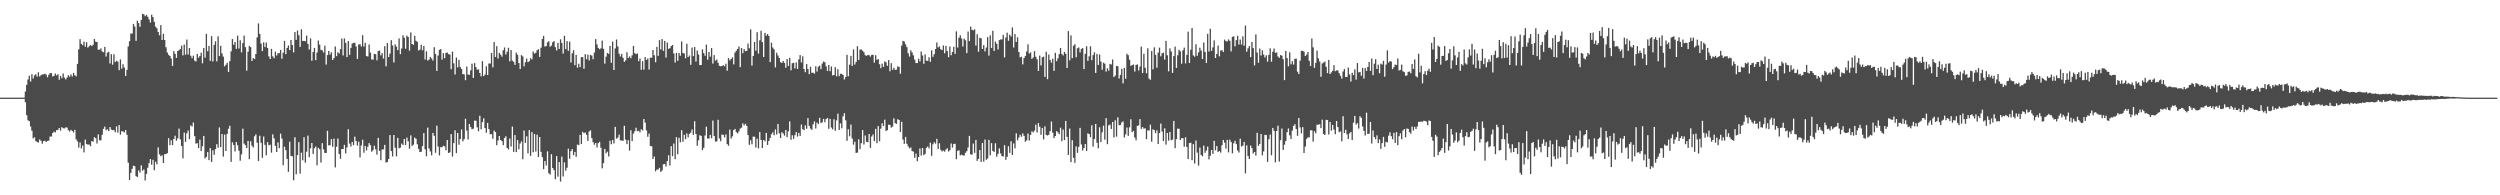 <?xml version="1.0" encoding="UTF-8"?>
<svg xmlns="http://www.w3.org/2000/svg" width="1920" height="150">
  <path d="M0 75.000h1v1.000H0zM1 75.000h1v1.000H1zM2 75.000h1v1.000H2zM3 75.000h1v1.000H3zM4 75.000h1v1.000H4zM5 75.000h1v1.000H5zM6 75.000h1v1.000H6zM7 75.000h1v1.000H7zM8 75.000h1v1.000H8zM9 75.000h1v1.000H9zM10 75.000h1v1.000H10zM11 75.000h1v1.000H11zM12 75.000h1v1.000H12zM13 75.000h1v1.000H13zM14 75.000h1v1.000H14zM15 75.000h1v1.000H15zM16 75.000h1v1.000H16zM17 74.998h1v1.000H17zM18 74.857h1v1.000H18zM19 70.246h1v8.288H19zM20 65.188h1v23.291H20zM21 61.042h1v31.350H21zM22 58.129h1v34.977H22zM23 62.611h1v34.507H23zM24 57.003h1v43.382H24zM25 60.275h1v46.074H25zM26 57.836h1v47.606H26zM27 57.036h1v51.225H27zM28 58.821h1v50.289H28zM29 55.477h1v53.979H29zM30 58.749h1v48.383H30zM31 57.770h1v50.342H31zM32 57.092h1v53.242H32zM33 57.119h1v51.313H33zM34 56.558h1v51.545H34zM35 57.317h1v51.754H35zM36 59.364h1v48.807H36zM37 57.412h1v50.551H37zM38 56.118h1v48.738H38zM39 56.162h1v48.709H39zM40 58.745h1v43.469H40zM41 58.223h1v42.821H41zM42 56.467h1v45.230H42zM43 57.901h1v42.066H43zM44 57.033h1v42.711H44zM45 61.250h1v37.067H45zM46 58.353h1v41.946H46zM47 60.039h1v37.654H47zM48 56.415h1v42.054H48zM49 59.601h1v39.055H49zM50 61.000h1v36.777H50zM51 59.543h1v38.447H51zM52 57.758h1v42.203H52zM53 58.872h1v42.138H53zM54 57.146h1v42.545H54zM55 58.803h1v41.814H55zM56 55.961h1v45.802H56zM57 57.747h1v41.943H57zM58 58.604h1v48.439H58zM59 49.027h1v59.543H59zM60 37.898h1v75.446H60zM61 30.070h1v79.341H61zM62 33.677h1v80.332H62zM63 34.714h1v77.051H63zM64 31.969h1v85.053H64zM65 35.839h1v71.373H65zM66 32.404h1v78.183H66zM67 36.557h1v74.545H67zM68 35.518h1v75.413H68zM69 34.474h1v77.836H69zM70 35.375h1v72.943H70zM71 34.342h1v74.473H71zM72 29.970h1v75.414H72zM73 32.002h1v74.144H73zM74 32.265h1v77.988H74zM75 38.197h1v65.022H75zM76 38.158h1v69.573H76zM77 37.177h1v70.627H77zM78 39.517h1v64.027H78zM79 40.154h1v58.840H79zM80 35.986h1v61.249H80zM81 43.421h1v56.612H81zM82 40.467h1v58.785H82zM83 39.779h1v60.899H83zM84 48.735h1v48.872H84zM85 41.573h1v57.899H85zM86 49.643h1v50.285H86zM87 41.700h1v58.182H87zM88 47.657h1v53.913H88zM89 46.592h1v50.515H89zM90 47.288h1v54.591H90zM91 53.897h1v42.176H91zM92 45.623h1v57.808H92zM93 52.732h1v48.041H93zM94 49.359h1v51.587H94zM95 51.849h1v49.878H95zM96 58.310h1v41.579H96zM97 53.720h1v49.802H97zM98 35.676h1v89.265H98zM99 31.628h1v106.612H99zM100 25.686h1v107.100H100zM101 25.804h1v103.905H101zM102 18.344h1v108.905H102zM103 20.355h1v107.351H103zM104 31.392h1v103.893H104zM105 15.865h1v120.100H105zM106 17.692h1v113.179H106zM107 20.567h1v112.009H107zM108 15.285h1v111.699H108zM109 10.720h1v120.383H109zM110 11.026h1v119.055H110zM111 12.428h1v126.243H111zM112 11.450h1v122.063H112zM113 12.915h1v115.904H113zM114 14.844h1v110.402H114zM115 17.290h1v104.895H115zM116 11.265h1v115.246H116zM117 13.183h1v109.562H117zM118 16.776h1v113.915H118zM119 20.406h1v103.820H119zM120 21.733h1v104.495H120zM121 24.509h1v88.688H121zM122 27.085h1v91.476H122zM123 19.289h1v100.712H123zM124 30.699h1v88.520H124zM125 25.982h1v99.189H125zM126 30.724h1v87.695H126zM127 36.298h1v82.023H127zM128 40.275h1v77.324H128zM129 42.050h1v64.100H129zM130 43.027h1v68.505H130zM131 44.919h1v62.878H131zM132 50.620h1v60.860H132zM133 39.268h1v67.496H133zM134 41.345h1v62.879H134zM135 44.421h1v63.660H135zM136 39.210h1v67.040H136zM137 38.576h1v60.185H137zM138 37.635h1v69.409H138zM139 35.077h1v76.985H139zM140 42.571h1v79.059H140zM141 34.189h1v67.672H141zM142 42.044h1v66.920H142zM143 30.358h1v72.055H143zM144 41.823h1v58.402H144zM145 36.850h1v70.007H145zM146 42.787h1v53.498H146zM147 44.717h1v52.496H147zM148 42.729h1v51.392H148zM149 46.541h1v58.017H149zM150 47.198h1v63.125H150zM151 41.375h1v68.560H151zM152 44.312h1v69.399H152zM153 43.037h1v64.249H153zM154 40.470h1v75.504H154zM155 48.623h1v63.704H155zM156 36.812h1v67.569H156zM157 44.254h1v77.373H157zM158 26.011h1v94.531H158zM159 39.389h1v77.418H159zM160 35.249h1v87.719H160zM161 46.691h1v67.049H161zM162 27.767h1v96.608H162zM163 47.217h1v68.229H163zM164 34.512h1v84.414H164zM165 31.713h1v82.855H165zM166 47.117h1v63.622H166zM167 27.827h1v85.648H167zM168 43.057h1v54.829H168zM169 35.213h1v77.749H169zM170 41.066h1v61.852H170zM171 43.489h1v76.764H171zM172 50.963h1v52.411H172zM173 49.718h1v66.275H173zM174 48.256h1v54.540H174zM175 55.238h1v43.664H175zM176 46.938h1v49.611H176zM177 39.421h1v84.905H177zM178 29.962h1v79.357H178zM179 34.341h1v77.057H179zM180 32.254h1v84.052H180zM181 37.523h1v71.596H181zM182 27.373h1v84.216H182zM183 37.245h1v78.456H183zM184 30.947h1v92.500H184zM185 40.196h1v78.375H185zM186 33.092h1v65.714H186zM187 27.364h1v82.971H187zM188 36.249h1v75.279H188zM189 54.290h1v59.376H189zM190 39.737h1v68.441H190zM191 35.225h1v87.065H191zM192 36.217h1v72.316H192zM193 46.801h1v65.122H193zM194 44.614h1v68.699H194zM195 45.345h1v59.362H195zM196 41.448h1v61.754H196zM197 28.710h1v80.916H197zM198 17.954h1v105.732H198zM199 26.028h1v78.211H199zM200 33.424h1v76.214H200zM201 39.206h1v81.971H201zM202 32.498h1v72.339H202zM203 36.162h1v75.113H203zM204 32.722h1v86.554H204zM205 36.886h1v72.286H205zM206 43.276h1v68.353H206zM207 45.316h1v65.803H207zM208 37.473h1v79.799H208zM209 43.256h1v59.914H209zM210 44.711h1v61.548H210zM211 39.622h1v72.415H211zM212 42.647h1v74.062H212zM213 40.921h1v68.434H213zM214 40.795h1v73.035H214zM215 38.290h1v64.390H215zM216 45.127h1v61.282H216zM217 40.440h1v86.465H217zM218 31.379h1v81.250H218zM219 41.575h1v73.677H219zM220 36.798h1v85.242H220zM221 34.890h1v97.032H221zM222 38.440h1v70.426H222zM223 30.700h1v89.000H223zM224 34.543h1v85.545H224zM225 40.245h1v98.264H225zM226 24.641h1v80.707H226zM227 30.547h1v103.285H227zM228 23.460h1v95.648H228zM229 27.096h1v82.091H229zM230 36.015h1v97.347H230zM231 22.471h1v94.774H231zM232 31.438h1v91.682H232zM233 31.370h1v74.043H233zM234 31.678h1v93.224H234zM235 27.317h1v89.154H235zM236 33.675h1v70.474H236zM237 38.067h1v82.665H237zM238 29.505h1v84.405H238zM239 46.662h1v63.150H239zM240 39.991h1v78.234H240zM241 36.791h1v77.077H241zM242 46.162h1v66.365H242zM243 40.356h1v86.623H243zM244 31.130h1v82.388H244zM245 34.256h1v80.376H245zM246 38.254h1v86.582H246zM247 38.714h1v71.272H247zM248 40.272h1v74.479H248zM249 35.143h1v82.319H249zM250 49.639h1v67.881H250zM251 42.283h1v58.195H251zM252 39.173h1v72.474H252zM253 41.937h1v69.648H253zM254 40.148h1v66.676H254zM255 46.120h1v66.645H255zM256 44.614h1v61.815H256zM257 35.687h1v92.854H257zM258 43.088h1v69.604H258zM259 40.157h1v66.223H259zM260 41.112h1v77.153H260zM261 37.719h1v84.187H261zM262 29.568h1v84.891H262zM263 42.612h1v71.847H263zM264 29.518h1v81.738H264zM265 32.899h1v84.940H265zM266 43.852h1v69.341H266zM267 31.546h1v67.703H267zM268 42.161h1v68.114H268zM269 36.746h1v75.810H269zM270 33.462h1v75.571H270zM271 32.877h1v78.532H271zM272 32.868h1v72.116H272zM273 35.619h1v72.733H273zM274 45.247h1v66.573H274zM275 34.269h1v74.515H275zM276 33.875h1v87.012H276zM277 35.702h1v76.042H277zM278 27.053h1v80.250H278zM279 35.758h1v81.555H279zM280 32.893h1v79.225H280zM281 43.066h1v72.467H281zM282 43.397h1v69.334H282zM283 34.131h1v75.791H283zM284 40.371h1v71.201H284zM285 45.642h1v70.915H285zM286 45.823h1v69.541H286zM287 41.392h1v70.556H287zM288 41.626h1v73.018H288zM289 46.355h1v72.377H289zM290 39.227h1v66.659H290zM291 38.887h1v76.958H291zM292 42.523h1v80.578H292zM293 40.801h1v74.056H293zM294 44.962h1v69.716H294zM295 35.489h1v75.766H295zM296 50.951h1v73.898H296zM297 33.089h1v91.365H297zM298 43.833h1v78.327H298zM299 41.156h1v62.595H299zM300 30.856h1v85.168H300zM301 34.932h1v85.251H301zM302 47.990h1v55.688H302zM303 34.066h1v79.418H303zM304 35.780h1v84.215H304zM305 38.526h1v67.373H305zM306 29.471h1v84.462H306zM307 41.597h1v71.756H307zM308 37.268h1v73.019H308zM309 27.154h1v84.261H309zM310 29.047h1v77.709H310zM311 37.412h1v73.932H311zM312 27.320h1v78.335H312zM313 28.430h1v80.044H313zM314 38.891h1v75.334H314zM315 24.887h1v79.095H315zM316 33.803h1v78.286H316zM317 34.406h1v76.690H317zM318 27.434h1v78.268H318zM319 31.299h1v75.308H319zM320 32.151h1v78.653H320zM321 38.760h1v75.560H321zM322 38.128h1v78.655H322zM323 34.342h1v82.181H323zM324 38.604h1v73.611H324zM325 35.309h1v66.929H325zM326 45.714h1v68.902H326zM327 39.440h1v80.507H327zM328 46.565h1v51.419H328zM329 45.776h1v68.252H329zM330 43.752h1v72.551H330zM331 44.972h1v74.340H331zM332 46.512h1v55.589H332zM333 36.267h1v68.008H333zM334 41.483h1v75.823H334zM335 54.467h1v42.067H335zM336 42.675h1v69.872H336zM337 38.249h1v81.156H337zM338 37.660h1v75.378H338zM339 45.779h1v67.327H339zM340 40.789h1v71.192H340zM341 44.650h1v67.809H341zM342 40.678h1v74.725H342zM343 40.351h1v67.228H343zM344 41.599h1v75.882H344zM345 41.913h1v75.098H345zM346 53.154h1v49.810H346zM347 39.636h1v80.602H347zM348 48.655h1v61.263H348zM349 57.209h1v42.871H349zM350 44.197h1v73.394H350zM351 51.700h1v50.457H351zM352 46.053h1v65.098H352zM353 51.511h1v55.243H353zM354 52.951h1v46.492H354zM355 56.877h1v51.693H355zM356 57.123h1v49.746H356zM357 61.582h1v29.670H357zM358 51.124h1v49.246H358zM359 57.194h1v49.926H359zM360 57.567h1v37.678H360zM361 53.994h1v43.642H361zM362 48.896h1v50.439H362zM363 59.875h1v38.949H363zM364 48.451h1v44.167H364zM365 51.503h1v41.286H365zM366 53.623h1v44.166H366zM367 53.245h1v47.547H367zM368 56.054h1v32.889H368zM369 58.623h1v40.696H369zM370 46.958h1v46.898H370zM371 58.441h1v32.435H371zM372 57.315h1v41.034H372zM373 50.887h1v51.107H373zM374 57.611h1v36.800H374zM375 48.722h1v50.432H375zM376 48.805h1v54.269H376zM377 40.728h1v62.326H377zM378 51.728h1v54.838H378zM379 32.241h1v68.058H379zM380 43.784h1v57.663H380zM381 35.505h1v76.069H381zM382 44.972h1v62.933H382zM383 40.587h1v63.881H383zM384 41.964h1v65.564H384zM385 43.514h1v64.937H385zM386 38.622h1v72.844H386zM387 36.470h1v69.504H387zM388 41.869h1v62.779H388zM389 39.723h1v73.957H389zM390 36.711h1v78.069H390zM391 47.080h1v59.314H391zM392 38.471h1v74.072H392zM393 46.529h1v50.680H393zM394 47.510h1v69.159H394zM395 49.811h1v53.932H395zM396 40.416h1v76.421H396zM397 42.092h1v65.480H397zM398 48.451h1v66.259H398zM399 53.002h1v57.257H399zM400 42.324h1v66.258H400zM401 43.325h1v78.937H401zM402 51.013h1v49.215H402zM403 47.792h1v61.917H403zM404 44.940h1v59.770H404zM405 47.759h1v70.061H405zM406 46.979h1v52.942H406zM407 44.718h1v75.008H407zM408 45.688h1v55.732H408zM409 39.539h1v77.380H409zM410 41.153h1v61.734H410zM411 40.567h1v75.757H411zM412 38.588h1v64.885H412zM413 37.800h1v82.716H413zM414 43.723h1v61.511H414zM415 36.611h1v80.007H415zM416 29.909h1v90.815H416zM417 27.524h1v102.397H417zM418 35.756h1v87.933H418zM419 35.381h1v91.712H419zM420 32.502h1v83.738H420zM421 31.649h1v101.433H421zM422 35.881h1v98.194H422zM423 35.029h1v83.391H423zM424 32.455h1v96.582H424zM425 31.586h1v99.079H425zM426 36.235h1v101.462H426zM427 38.780h1v81.116H427zM428 32.873h1v102.832H428zM429 37.590h1v86.900H429zM430 30.229h1v109.232H430zM431 32.991h1v87.291H431zM432 41.136h1v94.372H432zM433 27.496h1v97.225H433zM434 37.719h1v93.339H434zM435 31.614h1v97.213H435zM436 39.081h1v75.091H436zM437 31.946h1v89.992H437zM438 47.958h1v68.110H438zM439 40.948h1v73.521H439zM440 38.559h1v80.651H440zM441 49.998h1v66.616H441zM442 42.244h1v78.167H442zM443 51.965h1v59.092H443zM444 48.940h1v62.554H444zM445 51.540h1v52.040H445zM446 43.856h1v66.804H446zM447 43.865h1v57.360H447zM448 52.812h1v49.486H448zM449 41.592h1v60.163H449zM450 45.453h1v58.068H450zM451 42.005h1v66.257H451zM452 46.428h1v54.614H452zM453 42.097h1v58.020H453zM454 42.688h1v63.413H454zM455 45.489h1v63.722H455zM456 40.325h1v70.850H456zM457 30.005h1v79.838H457zM458 34.097h1v79.158H458zM459 36.834h1v73.111H459zM460 37.849h1v71.062H460zM461 37.103h1v76.359H461zM462 31.256h1v98.023H462zM463 37.482h1v87.813H463zM464 48.832h1v65.547H464zM465 43.452h1v74.308H465zM466 40.649h1v75.827H466zM467 41.372h1v78.822H467zM468 35.252h1v72.784H468zM469 48.253h1v62.526H469zM470 31.899h1v75.665H470zM471 53.771h1v56.405H471zM472 37.147h1v60.268H472zM473 30.296h1v76.222H473zM474 35.703h1v70.000H474zM475 41.229h1v62.186H475zM476 43.373h1v64.526H476zM477 41.421h1v66.451H477zM478 44.390h1v63.796H478zM479 47.489h1v49.119H479zM480 46.371h1v60.830H480zM481 40.145h1v70.545H481zM482 44.479h1v63.123H482zM483 43.307h1v72.374H483zM484 44.761h1v55.287H484zM485 42.508h1v65.844H485zM486 35.238h1v67.377H486zM487 40.870h1v59.997H487zM488 41.614h1v56.501H488zM489 41.017h1v59.732H489zM490 47.012h1v53.467H490zM491 44.941h1v56.757H491zM492 53.611h1v45.682H492zM493 46.980h1v53.214H493zM494 53.489h1v37.898H494zM495 43.823h1v50.309H495zM496 46.006h1v54.153H496zM497 44.938h1v60.125H497zM498 53.384h1v49.246H498zM499 44.304h1v67.779H499zM500 44.346h1v68.059H500zM501 38.403h1v83.772H501zM502 42.434h1v77.776H502zM503 47.825h1v83.761H503zM504 36.017h1v94.234H504zM505 42.899h1v87.275H505zM506 30.842h1v98.022H506zM507 37.985h1v94.075H507zM508 30.020h1v100.882H508zM509 39.087h1v87.139H509zM510 31.415h1v94.476H510zM511 44.176h1v83.612H511zM512 32.675h1v90.972H512zM513 37.524h1v81.744H513zM514 37.026h1v90.100H514zM515 35.331h1v76.912H515zM516 34.566h1v85.374H516zM517 41.045h1v69.201H517zM518 48.092h1v74.183H518zM519 40.695h1v64.618H519zM520 46.693h1v71.828H520zM521 40.661h1v65.163H521zM522 42.791h1v66.506H522zM523 31.837h1v68.156H523zM524 40.754h1v68.091H524zM525 41.038h1v62.482H525zM526 44.726h1v62.057H526zM527 33.587h1v68.918H527zM528 43.802h1v61.710H528zM529 42.624h1v60.252H529zM530 49.778h1v52.102H530zM531 36.485h1v62.963H531zM532 43.081h1v60.535H532zM533 36.102h1v57.038H533zM534 47.235h1v55.675H534zM535 38.799h1v73.133H535zM536 41.833h1v65.922H536zM537 49.955h1v53.823H537zM538 49.895h1v54.580H538zM539 37.882h1v77.435H539zM540 40.730h1v72.791H540zM541 42.783h1v61.311H541zM542 34.234h1v63.028H542zM543 45.855h1v60.589H543zM544 39.952h1v66.373H544zM545 43.532h1v60.034H545zM546 36.913h1v69.239H546zM547 48.834h1v43.813H547zM548 42.309h1v62.071H548zM549 46.594h1v62.166H549zM550 45.650h1v62.913H550zM551 48.232h1v43.753H551zM552 50.528h1v55.746H552zM553 50.872h1v57.564H553zM554 50.715h1v52.607H554zM555 50.004h1v53.565H555zM556 50.937h1v54.584H556zM557 48.906h1v54.310H557zM558 54.268h1v56.422H558zM559 44.602h1v67.334H559zM560 46.390h1v53.127H560zM561 45.277h1v61.177H561zM562 44.075h1v60.617H562zM563 49.460h1v50.505H563zM564 40.362h1v58.644H564zM565 38.915h1v62.608H565zM566 37.584h1v64.843H566zM567 35.662h1v65.287H567zM568 51.567h1v47.221H568zM569 36.863h1v61.184H569zM570 40.854h1v53.861H570zM571 37.658h1v58.636H571zM572 39.251h1v55.841H572zM573 39.081h1v57.614H573zM574 33.419h1v70.322H574zM575 37.093h1v74.146H575zM576 22.602h1v85.143H576zM577 50.384h1v60.423H577zM578 42.946h1v61.988H578zM579 32.256h1v72.767H579zM580 38.931h1v74.349H580zM581 24.732h1v81.830H581zM582 41.149h1v72.847H582zM583 30.990h1v70.427H583zM584 23.660h1v83.811H584zM585 32.346h1v81.350H585zM586 43.764h1v63.740H586zM587 25.211h1v83.384H587zM588 27.392h1v74.688H588zM589 26.096h1v85.195H589zM590 27.586h1v80.700H590zM591 47.698h1v58.182H591zM592 32.771h1v70.344H592zM593 36.529h1v65.127H593zM594 37.929h1v65.931H594zM595 51.786h1v47.646H595zM596 40.494h1v62.758H596zM597 42.617h1v52.588H597zM598 44.468h1v57.924H598zM599 47.773h1v58.271H599zM600 48.308h1v53.201H600zM601 46.772h1v55.802H601zM602 48.302h1v55.865H602zM603 52.090h1v47.703H603zM604 45.378h1v59.929H604zM605 50.641h1v50.208H605zM606 44.391h1v48.840H606zM607 53.947h1v53.436H607zM608 48.544h1v55.325H608zM609 48.223h1v58.385H609zM610 52.553h1v51.272H610zM611 47.901h1v53.541H611zM612 52.960h1v51.966H612zM613 45.547h1v56.543H613zM614 42.284h1v62.146H614zM615 47.922h1v47.792H615zM616 43.282h1v55.994H616zM617 53.054h1v46.876H617zM618 55.462h1v40.853H618zM619 49.222h1v49.640H619zM620 52.992h1v37.722H620zM621 56.934h1v39.726H621zM622 51.322h1v47.404H622zM623 55.902h1v43.846H623zM624 55.807h1v39.703H624zM625 56.559h1v36.668H625zM626 50.889h1v47.835H626zM627 54.964h1v39.178H627zM628 51.190h1v44.153H628zM629 50.436h1v40.075H629zM630 53.136h1v41.384H630zM631 48.820h1v45.055H631zM632 47.214h1v44.098H632zM633 47.836h1v46.055H633zM634 50.929h1v40.569H634zM635 54.476h1v36.093H635zM636 49.870h1v49.034H636zM637 54.683h1v36.585H637zM638 51.030h1v46.915H638zM639 57.921h1v41.405H639zM640 57.591h1v33.999H640zM641 51.555h1v48.826H641zM642 58.607h1v33.902H642zM643 53.133h1v34.158H643zM644 58.526h1v41.270H644zM645 56.610h1v38.122H645zM646 56.732h1v41.771H646zM647 57.619h1v31.714H647zM648 61.052h1v25.815H648zM649 59.180h1v33.231H649zM650 42.158h1v66.031H650zM651 58.593h1v40.701H651zM652 49.688h1v55.004H652zM653 42.905h1v52.747H653zM654 50.584h1v55.803H654zM655 37.915h1v73.203H655zM656 49.571h1v59.226H656zM657 47.501h1v69.931H657zM658 35.472h1v81.718H658zM659 46.078h1v60.992H659zM660 38.118h1v76.449H660zM661 38.026h1v71.931H661zM662 38.926h1v60.977H662zM663 40.082h1v70.938H663zM664 42.358h1v61.704H664zM665 42.915h1v66.036H665zM666 42.178h1v67.079H666zM667 42.408h1v60.492H667zM668 43.493h1v70.091H668zM669 42.136h1v62.658H669zM670 42.094h1v61.137H670zM671 48.144h1v60.256H671zM672 42.388h1v56.605H672zM673 45.889h1v64.111H673zM674 45.372h1v51.470H674zM675 49.304h1v59.260H675zM676 52.311h1v46.501H676zM677 48.884h1v45.786H677zM678 51.306h1v45.452H678zM679 47.229h1v44.671H679zM680 47.823h1v52.754H680zM681 50.550h1v49.436H681zM682 46.113h1v49.614H682zM683 54.756h1v41.205H683zM684 48.562h1v49.485H684zM685 53.609h1v43.642H685zM686 51.995h1v38.891H686zM687 53.653h1v40.942H687zM688 53.456h1v41.680H688zM689 50.946h1v40.606H689zM690 51.457h1v40.707H690zM691 56.638h1v44.705H691zM692 34.997h1v58.520H692zM693 31.385h1v75.835H693zM694 31.915h1v78.545H694zM695 34.095h1v71.057H695zM696 36.177h1v74.257H696zM697 40.890h1v71.562H697zM698 43.403h1v70.560H698zM699 38.657h1v74.600H699zM700 40.273h1v75.733H700zM701 42.532h1v73.941H701zM702 45.755h1v75.445H702zM703 48.447h1v69.517H703zM704 48.443h1v75.349H704zM705 45.061h1v75.587H705zM706 47.094h1v66.921H706zM707 39.565h1v79.906H707zM708 42.579h1v71.141H708zM709 48.999h1v70.246H709zM710 41.787h1v76.370H710zM711 46.559h1v66.969H711zM712 46.806h1v65.698H712zM713 43.905h1v70.065H713zM714 47.478h1v62.091H714zM715 38.668h1v80.975H715zM716 43.632h1v67.215H716zM717 41.615h1v67.590H717zM718 37.702h1v72.651H718zM719 32.622h1v74.051H719zM720 36.426h1v77.964H720zM721 35.619h1v74.445H721zM722 37.774h1v77.286H722zM723 38.526h1v77.785H723zM724 34.931h1v80.727H724zM725 40.913h1v75.543H725zM726 35.269h1v79.586H726zM727 39.176h1v74.689H727zM728 43.923h1v72.479H728zM729 35.709h1v79.717H729zM730 42.372h1v67.825H730zM731 39.888h1v73.466H731zM732 35.882h1v74.705H732zM733 41.350h1v69.060H733zM734 24.066h1v98.181H734zM735 36.531h1v79.326H735zM736 28.960h1v86.451H736zM737 27.074h1v92.258H737zM738 29.539h1v89.278H738zM739 35.699h1v83.619H739zM740 29.687h1v89.865H740zM741 30.905h1v86.427H741zM742 40.816h1v75.290H742zM743 24.219h1v89.089H743zM744 31.532h1v72.814H744zM745 20.423h1v98.110H745zM746 22.909h1v95.938H746zM747 23.276h1v86.968H747zM748 22.529h1v94.863H748zM749 34.950h1v72.496H749zM750 26.296h1v97.270H750zM751 39.756h1v82.261H751zM752 29.037h1v86.190H752zM753 29.439h1v94.948H753zM754 37.630h1v72.167H754zM755 34.666h1v89.434H755zM756 39.474h1v67.683H756zM757 36.518h1v86.152H757zM758 28.531h1v93.146H758zM759 42.723h1v64.670H759zM760 27.153h1v92.123H760zM761 36.846h1v73.078H761zM762 23.613h1v92.324H762zM763 39.093h1v77.588H763zM764 31.876h1v78.164H764zM765 33.653h1v86.729H765zM766 37.981h1v80.250H766zM767 30.782h1v83.135H767zM768 30.325h1v87.484H768zM769 30.259h1v89.584H769zM770 26.807h1v93.388H770zM771 44.071h1v67.396H771zM772 28.761h1v93.994H772zM773 25.068h1v95.357H773zM774 31.343h1v80.943H774zM775 26.578h1v90.812H775zM776 27.986h1v80.482H776zM777 21.065h1v97.973H777zM778 36.503h1v73.689H778zM779 26.174h1v87.757H779zM780 32.204h1v70.221H780zM781 28.613h1v79.170H781zM782 39.908h1v65.774H782zM783 44.020h1v59.519H783zM784 43.573h1v61.418H784zM785 49.458h1v53.003H785zM786 44.612h1v59.715H786zM787 42.941h1v65.891H787zM788 39.531h1v68.233H788zM789 34.035h1v68.581H789zM790 41.091h1v66.866H790zM791 40.244h1v63.397H791zM792 45.196h1v55.658H792zM793 44.142h1v57.536H793zM794 39.287h1v61.076H794zM795 43.584h1v52.162H795zM796 45.499h1v56.236H796zM797 54.452h1v40.056H797zM798 42.714h1v54.602H798zM799 50.229h1v53.316H799zM800 43.994h1v54.347H800zM801 43.460h1v63.606H801zM802 59.016h1v38.030H802zM803 39.736h1v63.872H803zM804 60.834h1v43.263H804zM805 41.865h1v61.621H805zM806 45.982h1v54.658H806zM807 48.127h1v45.194H807zM808 45.070h1v56.847H808zM809 54.441h1v51.656H809zM810 40.572h1v63.879H810zM811 46.946h1v53.788H811zM812 44.783h1v56.902H812zM813 41.592h1v61.466H813zM814 36.788h1v61.312H814zM815 41.491h1v66.935H815zM816 42.598h1v56.866H816zM817 39.822h1v67.802H817zM818 41.269h1v51.615H818zM819 52.231h1v52.889H819zM820 23.862h1v95.144H820zM821 46.359h1v52.418H821zM822 27.117h1v97.389H822zM823 44.635h1v63.030H823zM824 35.095h1v86.069H824zM825 33.964h1v91.142H825zM826 43.977h1v68.427H826zM827 37.057h1v80.353H827zM828 36.442h1v76.341H828zM829 40.237h1v57.971H829zM830 37.556h1v73.389H830zM831 36.911h1v78.664H831zM832 53.065h1v60.617H832zM833 41.342h1v69.211H833zM834 35.541h1v80.480H834zM835 46.760h1v55.640H835zM836 43.287h1v59.721H836zM837 35.536h1v69.760H837zM838 46.226h1v50.024H838zM839 42.343h1v70.268H839zM840 40.140h1v66.657H840zM841 56.023h1v39.202H841zM842 41.409h1v68.202H842zM843 49.856h1v64.060H843zM844 41.892h1v55.835H844zM845 47.260h1v61.860H845zM846 53.546h1v48.087H846zM847 48.144h1v48.353H847zM848 48.874h1v58.386H848zM849 54.981h1v35.746H849zM850 52.398h1v58.346H850zM851 54.272h1v42.050H851zM852 49.037h1v46.602H852zM853 49.562h1v49.470H853zM854 45.647h1v48.041H854zM855 59.164h1v46.429H855zM856 58.061h1v34.323H856zM857 50.577h1v54.382H857zM858 50.894h1v39.250H858zM859 60.325h1v35.837H859zM860 57.569h1v38.515H860zM861 52.830h1v41.240H861zM862 64.019h1v29.206H862zM863 52.165h1v53.391H863zM864 60.460h1v42.736H864zM865 41.317h1v56.635H865zM866 42.385h1v61.985H866zM867 45.875h1v51.923H867zM868 50.538h1v41.067H868zM869 50.007h1v51.498H869zM870 49.498h1v51.040H870zM871 54.920h1v50.711H871zM872 49.859h1v57.899H872zM873 49.450h1v47.209H873zM874 54.131h1v42.174H874zM875 51.117h1v40.361H875zM876 35.832h1v63.129H876zM877 56.097h1v41.508H877zM878 41.331h1v57.499H878zM879 52.033h1v46.500H879zM880 56.231h1v50.680H880zM881 37.062h1v62.981H881zM882 60.368h1v39.911H882zM883 61.308h1v34.453H883zM884 39.188h1v69.654H884zM885 53.241h1v46.071H885zM886 36.347h1v63.633H886zM887 42.184h1v60.089H887zM888 51.966h1v48.102H888zM889 40.418h1v70.204H889zM890 36.578h1v65.630H890zM891 43.268h1v51.647H891zM892 40.980h1v60.054H892zM893 40.433h1v67.904H893zM894 45.799h1v52.784H894zM895 31.379h1v79.673H895zM896 42.461h1v59.609H896zM897 54.808h1v53.150H897zM898 37.151h1v64.148H898zM899 39.485h1v68.189H899zM900 55.949h1v51.289H900zM901 43.101h1v49.767H901zM902 35.794h1v78.022H902zM903 52.110h1v54.789H903zM904 42.452h1v56.366H904zM905 38.214h1v60.702H905zM906 39.411h1v68.165H906zM907 48.903h1v57.215H907zM908 38.667h1v67.483H908zM909 36.539h1v76.078H909zM910 48.666h1v56.731H910zM911 42.172h1v70.694H911zM912 24.325h1v97.829H912zM913 48.395h1v61.479H913zM914 38.177h1v71.464H914zM915 21.497h1v101.521H915zM916 42.569h1v68.191H916zM917 43.514h1v82.054H917zM918 33.957h1v73.974H918zM919 42.823h1v74.369H919zM920 40.206h1v86.958H920zM921 36.606h1v76.681H921zM922 38.798h1v80.201H922zM923 45.294h1v74.703H923zM924 32.613h1v79.191H924zM925 39.910h1v77.435H925zM926 48.312h1v67.315H926zM927 25.970h1v86.629H927zM928 39.602h1v82.838H928zM929 22.063h1v97.517H929zM930 39.090h1v76.101H930zM931 36.390h1v81.800H931zM932 31.037h1v77.145H932zM933 44.530h1v70.988H933zM934 41.449h1v70.747H934zM935 34.950h1v81.829H935zM936 43.288h1v72.663H936zM937 38.899h1v78.291H937zM938 38.505h1v73.042H938zM939 39.958h1v67.511H939zM940 30.416h1v79.155H940zM941 31.655h1v82.482H941zM942 31.808h1v75.617H942zM943 30.257h1v86.783H943zM944 31.348h1v75.911H944zM945 39.463h1v69.647H945zM946 28.258h1v89.516H946zM947 27.920h1v82.137H947zM948 35.564h1v72.550H948zM949 30.836h1v79.846H949zM950 27.488h1v88.050H950zM951 34.213h1v82.929H951zM952 30.358h1v76.114H952zM953 34.241h1v78.256H953zM954 27.895h1v84.044H954zM955 35.078h1v73.937H955zM956 19.671h1v113.434H956zM957 39.705h1v71.967H957zM958 37.100h1v82.747H958zM959 35.334h1v86.764H959zM960 43.863h1v67.956H960zM961 32.186h1v81.639H961zM962 36.929h1v80.971H962zM963 50.238h1v66.518H963zM964 26.422h1v93.089H964zM965 40.332h1v61.648H965zM966 48.160h1v63.871H966zM967 37.291h1v73.245H967zM968 42.628h1v60.298H968zM969 38.647h1v80.645H969zM970 41.862h1v74.443H970zM971 44.192h1v59.406H971zM972 42.514h1v61.240H972zM973 47.376h1v76.934H973zM974 42.185h1v64.788H974zM975 37.137h1v66.257H975zM976 47.376h1v71.887H976zM977 39.754h1v58.524H977zM978 37.248h1v63.190H978zM979 40.542h1v84.147H979zM980 40.290h1v60.305H980zM981 43.361h1v53.158H981zM982 44.394h1v79.704H982zM983 42.293h1v65.355H983zM984 42.785h1v55.946H984zM985 45.484h1v69.666H985zM986 61.546h1v49.560H986zM987 39.138h1v69.113H987zM988 44.629h1v56.912H988zM989 50.959h1v47.704H989zM990 40.182h1v63.778H990zM991 49.410h1v57.317H991zM992 47.001h1v53.311H992zM993 49.598h1v47.061H993zM994 45.153h1v50.282H994zM995 44.990h1v54.112H995zM996 55.035h1v49.280H996zM997 56.773h1v33.890H997zM998 46.581h1v51.236H998zM999 39.034h1v63.417H999zM1000 39.081h1v58.557H1000zM1001 39.722h1v77.778H1001zM1002 43.048h1v69.469H1002zM1003 41.982h1v64.683H1003zM1004 39.954h1v65.524H1004zM1005 46.739h1v58.804H1005zM1006 50.671h1v49.403H1006zM1007 29.587h1v70.497H1007zM1008 36.357h1v72.441H1008zM1009 52.143h1v48.672H1009zM1010 48.315h1v54.061H1010zM1011 38.884h1v56.877H1011zM1012 44.811h1v51.011H1012zM1013 47.186h1v48.180H1013zM1014 58.940h1v39.470H1014zM1015 48.699h1v43.223H1015zM1016 48.063h1v54.851H1016zM1017 47.249h1v56.440H1017zM1018 51.323h1v40.695H1018zM1019 56.146h1v36.048H1019zM1020 46.000h1v57.334H1020zM1021 56.881h1v36.775H1021zM1022 55.584h1v44.719H1022zM1023 54.406h1v41.527H1023zM1024 50.023h1v49.554H1024zM1025 54.660h1v48.389H1025zM1026 54.086h1v38.832H1026zM1027 54.053h1v43.539H1027zM1028 56.159h1v45.320H1028zM1029 58.175h1v42.804H1029zM1030 60.364h1v48.218H1030zM1031 54.896h1v34.331H1031zM1032 53.022h1v49.198H1032zM1033 59.138h1v40.524H1033zM1034 59.019h1v44.160H1034zM1035 51.859h1v54.957H1035zM1036 57.125h1v45.279H1036zM1037 62.623h1v38.723H1037zM1038 55.877h1v51.709H1038zM1039 57.680h1v36.548H1039zM1040 53.252h1v35.773H1040zM1041 61.121h1v34.585H1041zM1042 48.406h1v46.185H1042zM1043 55.613h1v43.165H1043zM1044 55.183h1v34.102H1044zM1045 58.188h1v32.275H1045zM1046 52.118h1v45.021H1046zM1047 60.304h1v40.143H1047zM1048 52.265h1v51.814H1048zM1049 54.498h1v32.022H1049zM1050 51.450h1v51.487H1050zM1051 47.581h1v55.132H1051zM1052 54.430h1v39.192H1052zM1053 44.909h1v65.324H1053zM1054 57.731h1v42.527H1054zM1055 48.889h1v56.357H1055zM1056 45.477h1v61.454H1056zM1057 52.918h1v51.016H1057zM1058 49.680h1v60.229H1058zM1059 56.249h1v50.840H1059zM1060 48.875h1v65.436H1060zM1061 49.582h1v60.348H1061zM1062 46.726h1v58.400H1062zM1063 58.878h1v53.888H1063zM1064 49.592h1v59.291H1064zM1065 38.634h1v70.775H1065zM1066 48.097h1v56.116H1066zM1067 46.827h1v54.779H1067zM1068 47.313h1v57.301H1068zM1069 53.081h1v53.901H1069zM1070 51.591h1v50.377H1070zM1071 49.580h1v60.215H1071zM1072 49.924h1v51.571H1072zM1073 44.901h1v66.555H1073zM1074 54.100h1v50.516H1074zM1075 53.661h1v48.763H1075zM1076 49.612h1v57.299H1076zM1077 54.735h1v45.565H1077zM1078 55.384h1v43.703H1078zM1079 58.192h1v47.215H1079zM1080 57.910h1v40.742H1080zM1081 55.228h1v43.780H1081zM1082 54.898h1v46.593H1082zM1083 56.339h1v46.370H1083zM1084 49.116h1v48.094H1084zM1085 52.935h1v47.245H1085zM1086 45.610h1v51.808H1086zM1087 58.521h1v40.554H1087zM1088 59.421h1v37.767H1088zM1089 41.284h1v52.324H1089zM1090 55.619h1v37.900H1090zM1091 50.504h1v42.891H1091zM1092 64.054h1v29.445H1092zM1093 56.869h1v35.834H1093zM1094 54.636h1v38.228H1094zM1095 57.661h1v35.783H1095zM1096 54.345h1v41.773H1096zM1097 52.728h1v39.790H1097zM1098 55.119h1v37.808H1098zM1099 32.912h1v72.225H1099zM1100 38.005h1v70.095H1100zM1101 28.460h1v92.008H1101zM1102 47.634h1v55.912H1102zM1103 45.298h1v59.602H1103zM1104 35.023h1v84.240H1104zM1105 35.997h1v80.613H1105zM1106 49.686h1v65.852H1106zM1107 43.006h1v70.714H1107zM1108 42.836h1v63.671H1108zM1109 35.397h1v81.985H1109zM1110 46.716h1v62.451H1110zM1111 46.120h1v49.111H1111zM1112 40.912h1v74.686H1112zM1113 37.673h1v74.772H1113zM1114 52.747h1v46.258H1114zM1115 46.323h1v57.003H1115zM1116 35.523h1v74.096H1116zM1117 42.498h1v65.424H1117zM1118 49.901h1v51.768H1118zM1119 44.075h1v65.253H1119zM1120 39.818h1v68.140H1120zM1121 54.388h1v47.705H1121zM1122 49.231h1v50.378H1122zM1123 50.260h1v55.173H1123zM1124 38.005h1v73.765H1124zM1125 48.640h1v55.925H1125zM1126 49.563h1v51.970H1126zM1127 44.033h1v61.394H1127zM1128 37.939h1v67.147H1128zM1129 42.628h1v58.627H1129zM1130 33.635h1v66.888H1130zM1131 49.536h1v49.327H1131zM1132 38.002h1v77.874H1132zM1133 52.364h1v46.944H1133zM1134 41.037h1v52.665H1134zM1135 46.432h1v53.475H1135zM1136 52.703h1v56.797H1136zM1137 46.635h1v60.228H1137zM1138 37.419h1v55.869H1138zM1139 49.253h1v48.904H1139zM1140 44.823h1v78.558H1140zM1141 51.666h1v57.726H1141zM1142 47.894h1v60.669H1142zM1143 45.504h1v67.643H1143zM1144 47.349h1v64.937H1144zM1145 42.381h1v60.857H1145zM1146 55.669h1v43.819H1146zM1147 42.087h1v70.328H1147zM1148 38.900h1v79.508H1148zM1149 44.601h1v51.209H1149zM1150 43.959h1v53.778H1150zM1151 30.689h1v84.910H1151zM1152 35.418h1v79.843H1152zM1153 44.835h1v61.898H1153zM1154 32.459h1v63.615H1154zM1155 44.482h1v62.500H1155zM1156 33.568h1v89.531H1156zM1157 44.224h1v58.147H1157zM1158 34.704h1v75.607H1158zM1159 49.909h1v64.176H1159zM1160 27.798h1v89.423H1160zM1161 40.853h1v69.937H1161zM1162 36.910h1v79.876H1162zM1163 28.048h1v85.607H1163zM1164 50.271h1v63.421H1164zM1165 40.594h1v77.727H1165zM1166 31.721h1v77.487H1166zM1167 26.567h1v106.127H1167zM1168 50.282h1v83.996H1168zM1169 36.044h1v73.826H1169zM1170 27.100h1v99.222H1170zM1171 21.612h1v99.404H1171zM1172 35.764h1v64.929H1172zM1173 32.641h1v89.627H1173zM1174 29.340h1v87.026H1174zM1175 26.225h1v107.446H1175zM1176 33.819h1v76.009H1176zM1177 42.181h1v66.882H1177zM1178 33.059h1v86.983H1178zM1179 21.704h1v91.744H1179zM1180 43.086h1v71.882H1180zM1181 26.049h1v81.093H1181zM1182 45.881h1v67.024H1182zM1183 34.610h1v82.387H1183zM1184 32.147h1v78.233H1184zM1185 39.843h1v67.249H1185zM1186 26.726h1v85.336H1186zM1187 24.517h1v84.690H1187zM1188 22.962h1v97.647H1188zM1189 36.786h1v76.090H1189zM1190 36.581h1v71.318H1190zM1191 37.922h1v90.087H1191zM1192 29.276h1v81.519H1192zM1193 43.728h1v76.347H1193zM1194 27.038h1v95.343H1194zM1195 44.115h1v63.292H1195zM1196 32.255h1v89.535H1196zM1197 31.763h1v80.628H1197zM1198 27.450h1v93.397H1198zM1199 24.159h1v88.523H1199zM1200 40.816h1v72.009H1200zM1201 34.559h1v79.457H1201zM1202 30.443h1v82.006H1202zM1203 36.301h1v89.753H1203zM1204 30.832h1v76.669H1204zM1205 44.376h1v59.529H1205zM1206 35.643h1v84.911H1206zM1207 40.388h1v74.052H1207zM1208 40.132h1v67.880H1208zM1209 36.200h1v73.086H1209zM1210 44.251h1v60.047H1210zM1211 36.422h1v80.561H1211zM1212 49.013h1v57.846H1212zM1213 51.627h1v48.705H1213zM1214 40.667h1v73.180H1214zM1215 41.235h1v71.321H1215zM1216 44.756h1v59.193H1216zM1217 45.620h1v57.401H1217zM1218 43.401h1v56.474H1218zM1219 40.723h1v72.710H1219zM1220 41.898h1v65.072H1220zM1221 25.307h1v95.007H1221zM1222 30.616h1v89.510H1222zM1223 25.014h1v97.319H1223zM1224 33.715h1v72.517H1224zM1225 31.146h1v86.650H1225zM1226 34.567h1v78.146H1226zM1227 33.206h1v73.544H1227zM1228 23.763h1v81.930H1228zM1229 27.583h1v70.369H1229zM1230 20.824h1v96.926H1230zM1231 29.361h1v87.737H1231zM1232 44.080h1v78.011H1232zM1233 34.130h1v66.495H1233zM1234 27.783h1v77.780H1234zM1235 21.408h1v98.944H1235zM1236 36.813h1v67.639H1236zM1237 43.132h1v85.193H1237zM1238 22.365h1v86.261H1238zM1239 31.335h1v70.969H1239zM1240 35.811h1v86.744H1240zM1241 35.435h1v73.539H1241zM1242 35.674h1v75.370H1242zM1243 37.415h1v72.928H1243zM1244 39.342h1v66.868H1244zM1245 37.978h1v79.362H1245zM1246 44.423h1v62.145H1246zM1247 28.853h1v75.610H1247zM1248 34.046h1v79.775H1248zM1249 29.573h1v83.474H1249zM1250 39.065h1v82.914H1250zM1251 31.138h1v79.491H1251zM1252 35.739h1v73.451H1252zM1253 36.524h1v87.546H1253zM1254 34.549h1v76.663H1254zM1255 50.377h1v69.618H1255zM1256 41.512h1v56.186H1256zM1257 35.442h1v81.746H1257zM1258 40.965h1v75.925H1258zM1259 38.945h1v79.118H1259zM1260 40.712h1v75.330H1260zM1261 44.972h1v51.966H1261zM1262 37.001h1v86.126H1262zM1263 41.713h1v76.898H1263zM1264 49.950h1v78.363H1264zM1265 30.273h1v73.575H1265zM1266 35.152h1v86.862H1266zM1267 29.384h1v100.384H1267zM1268 28.507h1v99.149H1268zM1269 40.171h1v88.551H1269zM1270 30.088h1v67.402H1270zM1271 28.591h1v96.382H1271zM1272 30.678h1v91.407H1272zM1273 47.076h1v73.262H1273zM1274 28.951h1v88.875H1274zM1275 35.389h1v78.336H1275zM1276 27.182h1v86.829H1276zM1277 40.603h1v80.529H1277zM1278 51.811h1v59.177H1278zM1279 31.083h1v80.835H1279zM1280 33.969h1v77.795H1280zM1281 32.556h1v74.683H1281zM1282 37.484h1v78.363H1282zM1283 28.877h1v77.251H1283zM1284 28.364h1v74.874H1284zM1285 27.904h1v82.511H1285zM1286 30.487h1v76.684H1286zM1287 43.760h1v61.598H1287zM1288 31.375h1v69.785H1288zM1289 28.670h1v79.619H1289zM1290 32.219h1v73.839H1290zM1291 36.033h1v68.532H1291zM1292 30.377h1v76.319H1292zM1293 33.196h1v71.564H1293zM1294 32.886h1v77.841H1294zM1295 32.948h1v75.431H1295zM1296 37.697h1v75.889H1296zM1297 32.235h1v74.552H1297zM1298 28.908h1v69.629H1298zM1299 31.380h1v81.734H1299zM1300 28.863h1v74.226H1300zM1301 36.399h1v80.181H1301zM1302 35.139h1v67.516H1302zM1303 30.405h1v76.715H1303zM1304 34.841h1v83.050H1304zM1305 40.752h1v65.821H1305zM1306 31.583h1v81.679H1306zM1307 38.119h1v54.632H1307zM1308 32.795h1v69.198H1308zM1309 33.993h1v71.787H1309zM1310 46.062h1v56.445H1310zM1311 36.771h1v68.227H1311zM1312 40.386h1v59.969H1312zM1313 42.724h1v62.915H1313zM1314 44.949h1v63.855H1314zM1315 43.308h1v64.234H1315zM1316 43.998h1v59.425H1316zM1317 42.861h1v66.695H1317zM1318 44.438h1v61.244H1318zM1319 43.722h1v67.789H1319zM1320 43.119h1v63.948H1320zM1321 39.051h1v64.455H1321zM1322 42.517h1v65.523H1322zM1323 44.437h1v61.102H1323zM1324 43.316h1v64.644H1324zM1325 43.296h1v56.088H1325zM1326 43.228h1v61.827H1326zM1327 44.884h1v57.459H1327zM1328 44.200h1v61.225H1328zM1329 44.746h1v62.107H1329zM1330 50.436h1v57.144H1330zM1331 47.257h1v60.806H1331zM1332 49.104h1v50.089H1332zM1333 57.047h1v46.935H1333zM1334 50.427h1v53.115H1334zM1335 55.421h1v39.967H1335zM1336 55.327h1v47.555H1336zM1337 51.301h1v45.264H1337zM1338 51.865h1v44.052H1338zM1339 51.820h1v41.677H1339zM1340 48.339h1v40.116H1340zM1341 48.976h1v41.224H1341zM1342 47.850h1v46.927H1342zM1343 56.438h1v33.845H1343zM1344 49.928h1v42.018H1344zM1345 48.567h1v45.293H1345zM1346 48.179h1v46.771H1346zM1347 51.456h1v41.325H1347zM1348 49.294h1v45.945H1348zM1349 47.592h1v47.170H1349zM1350 47.596h1v51.246H1350zM1351 51.130h1v42.139H1351zM1352 46.402h1v51.342H1352zM1353 47.125h1v50.873H1353zM1354 49.135h1v46.218H1354zM1355 43.414h1v46.911H1355zM1356 62.237h1v36.472H1356zM1357 52.035h1v42.696H1357zM1358 45.266h1v53.918H1358zM1359 55.258h1v36.527H1359zM1360 48.963h1v41.423H1360zM1361 56.816h1v39.197H1361zM1362 53.247h1v37.736H1362zM1363 52.814h1v46.797H1363zM1364 54.802h1v42.041H1364zM1365 61.615h1v36.835H1365zM1366 50.501h1v54.301H1366zM1367 50.574h1v47.675H1367zM1368 47.309h1v50.670H1368zM1369 48.656h1v45.590H1369zM1370 56.314h1v41.977H1370zM1371 48.237h1v52.643H1371zM1372 49.801h1v50.446H1372zM1373 50.198h1v55.451H1373zM1374 55.145h1v46.004H1374zM1375 50.094h1v52.747H1375zM1376 53.731h1v46.440H1376zM1377 52.770h1v38.297H1377zM1378 56.144h1v46.813H1378zM1379 55.954h1v47.285H1379zM1380 53.422h1v53.981H1380zM1381 57.239h1v48.312H1381zM1382 56.688h1v48.789H1382zM1383 58.185h1v47.989H1383zM1384 57.481h1v51.839H1384zM1385 55.183h1v52.124H1385zM1386 55.353h1v36.198H1386zM1387 49.822h1v59.695H1387zM1388 55.877h1v51.909H1388zM1389 56.480h1v53.137H1389zM1390 54.544h1v49.764H1390zM1391 54.688h1v34.986H1391zM1392 56.122h1v49.064H1392zM1393 57.527h1v49.397H1393zM1394 57.736h1v44.135H1394zM1395 60.409h1v34.874H1395zM1396 58.422h1v41.617H1396zM1397 59.545h1v38.103H1397zM1398 62.745h1v36.948H1398zM1399 57.400h1v43.283H1399zM1400 57.902h1v45.115H1400zM1401 54.428h1v39.711H1401zM1402 55.572h1v40.668H1402zM1403 57.469h1v41.729H1403zM1404 56.414h1v42.370H1404zM1405 55.671h1v44.559H1405zM1406 57.184h1v39.827H1406zM1407 53.259h1v45.944H1407zM1408 55.512h1v42.536H1408zM1409 51.758h1v45.691H1409zM1410 51.154h1v45.933H1410zM1411 52.385h1v41.982H1411zM1412 53.323h1v45.409H1412zM1413 58.924h1v44.179H1413zM1414 55.586h1v44.087H1414zM1415 56.177h1v40.786H1415zM1416 56.411h1v45.217H1416zM1417 51.800h1v50.446H1417zM1418 53.965h1v48.118H1418zM1419 46.729h1v54.834H1419zM1420 55.848h1v42.826H1420zM1421 52.021h1v51.788H1421zM1422 44.159h1v57.315H1422zM1423 51.935h1v52.239H1423zM1424 42.635h1v54.060H1424zM1425 56.266h1v47.446H1425zM1426 48.066h1v52.093H1426zM1427 44.586h1v53.627H1427zM1428 49.506h1v46.326H1428zM1429 51.236h1v47.385H1429zM1430 49.541h1v53.865H1430zM1431 51.610h1v54.391H1431zM1432 50.826h1v55.732H1432zM1433 50.717h1v45.373H1433zM1434 49.883h1v55.758H1434zM1435 50.366h1v54.417H1435zM1436 50.022h1v53.520H1436zM1437 52.163h1v51.871H1437zM1438 51.290h1v42.842H1438zM1439 51.285h1v50.299H1439zM1440 53.873h1v42.629H1440zM1441 58.746h1v39.407H1441zM1442 52.176h1v40.270H1442zM1443 54.503h1v42.097H1443zM1444 51.243h1v49.325H1444zM1445 55.905h1v46.120H1445zM1446 57.835h1v44.932H1446zM1447 52.123h1v44.658H1447zM1448 58.239h1v40.745H1448zM1449 53.220h1v44.046H1449zM1450 58.392h1v32.493H1450zM1451 57.750h1v33.449H1451zM1452 51.574h1v40.321H1452zM1453 53.823h1v38.174H1453zM1454 47.494h1v41.991H1454zM1455 59.399h1v34.901H1455zM1456 50.351h1v41.110H1456zM1457 50.354h1v46.870H1457zM1458 51.499h1v42.874H1458zM1459 51.767h1v42.591H1459zM1460 61.273h1v33.833H1460zM1461 49.551h1v41.647H1461zM1462 48.007h1v47.146H1462zM1463 45.096h1v47.305H1463zM1464 59.296h1v36.266H1464zM1465 44.871h1v52.780H1465zM1466 43.682h1v53.455H1466zM1467 44.415h1v54.130H1467zM1468 44.740h1v51.773H1468zM1469 65.124h1v28.461H1469zM1470 43.673h1v53.330H1470zM1471 43.962h1v50.598H1471zM1472 47.184h1v49.942H1472zM1473 48.183h1v46.110H1473zM1474 47.109h1v46.439H1474zM1475 48.308h1v44.421H1475zM1476 43.627h1v47.109H1476zM1477 47.583h1v43.035H1477zM1478 53.336h1v38.562H1478zM1479 47.400h1v39.912H1479zM1480 52.541h1v43.779H1480zM1481 49.450h1v44.581H1481zM1482 51.324h1v41.206H1482zM1483 56.206h1v39.642H1483zM1484 45.342h1v45.516H1484zM1485 47.764h1v41.912H1485zM1486 48.478h1v45.282H1486zM1487 59.061h1v33.900H1487zM1488 51.481h1v38.645H1488zM1489 46.980h1v46.857H1489zM1490 53.062h1v43.044H1490zM1491 49.367h1v43.287H1491zM1492 54.367h1v37.528H1492zM1493 52.000h1v36.816H1493zM1494 48.970h1v43.366H1494zM1495 55.742h1v34.952H1495zM1496 48.768h1v42.484H1496zM1497 48.532h1v44.420H1497zM1498 53.998h1v35.179H1498zM1499 55.143h1v39.080H1499zM1500 57.796h1v34.468H1500zM1501 60.706h1v31.857H1501zM1502 57.543h1v31.754H1502zM1503 57.099h1v37.357H1503zM1504 57.765h1v38.323H1504zM1505 55.046h1v33.357H1505zM1506 61.649h1v33.263H1506zM1507 56.364h1v30.837H1507zM1508 53.999h1v37.561H1508zM1509 57.391h1v37.680H1509zM1510 56.946h1v34.406H1510zM1511 59.730h1v28.715H1511zM1512 59.278h1v31.588H1512zM1513 54.372h1v33.947H1513zM1514 54.672h1v33.075H1514zM1515 62.762h1v26.548H1515zM1516 55.878h1v35.082H1516zM1517 53.724h1v34.130H1517zM1518 55.578h1v37.792H1518zM1519 52.347h1v36.901H1519zM1520 62.166h1v28.508H1520zM1521 56.227h1v30.829H1521zM1522 53.556h1v30.654H1522zM1523 59.714h1v33.581H1523zM1524 61.577h1v30.801H1524zM1525 54.697h1v41.938H1525zM1526 59.153h1v30.250H1526zM1527 57.029h1v35.039H1527zM1528 59.420h1v36.038H1528zM1529 58.048h1v32.954H1529zM1530 60.341h1v33.763H1530zM1531 58.164h1v29.577H1531zM1532 63.996h1v26.992H1532zM1533 60.970h1v32.251H1533zM1534 56.852h1v36.190H1534zM1535 62.569h1v30.637H1535zM1536 64.306h1v24.001H1536zM1537 64.289h1v25.788H1537zM1538 66.791h1v22.159H1538zM1539 65.072h1v24.252H1539zM1540 65.810h1v22.424H1540zM1541 62.294h1v26.766H1541zM1542 62.036h1v28.013H1542zM1543 59.635h1v28.025H1543zM1544 61.691h1v28.526H1544zM1545 62.367h1v22.354H1545zM1546 62.337h1v27.349H1546zM1547 64.753h1v26.180H1547zM1548 63.959h1v23.118H1548zM1549 64.524h1v25.050H1549zM1550 63.503h1v23.796H1550zM1551 66.367h1v25.018H1551zM1552 65.431h1v22.095H1552zM1553 65.508h1v19.931H1553zM1554 64.288h1v21.722H1554zM1555 63.905h1v23.482H1555zM1556 61.357h1v22.815H1556zM1557 58.099h1v28.396H1557zM1558 61.252h1v24.657H1558zM1559 57.319h1v27.220H1559zM1560 55.416h1v31.710H1560zM1561 56.734h1v31.915H1561zM1562 58.238h1v34.261H1562zM1563 60.950h1v28.976H1563zM1564 57.667h1v30.816H1564zM1565 60.665h1v29.551H1565zM1566 58.395h1v28.544H1566zM1567 63.458h1v25.881H1567zM1568 59.816h1v33.598H1568zM1569 60.580h1v32.569H1569zM1570 61.545h1v28.396H1570zM1571 62.032h1v27.344H1571zM1572 58.610h1v29.885H1572zM1573 59.901h1v27.552H1573zM1574 59.447h1v29.041H1574zM1575 57.306h1v31.274H1575zM1576 61.981h1v28.323H1576zM1577 58.768h1v33.052H1577zM1578 61.994h1v29.409H1578zM1579 57.902h1v35.351H1579zM1580 60.004h1v31.209H1580zM1581 60.041h1v28.806H1581zM1582 53.299h1v33.876H1582zM1583 61.164h1v29.038H1583zM1584 56.018h1v32.133H1584zM1585 64.101h1v25.332H1585zM1586 61.454h1v30.442H1586zM1587 56.291h1v32.890H1587zM1588 61.143h1v25.323H1588zM1589 54.759h1v38.557H1589zM1590 63.031h1v27.402H1590zM1591 59.014h1v35.082H1591zM1592 55.740h1v35.442H1592zM1593 57.051h1v35.847H1593zM1594 60.936h1v32.415H1594zM1595 56.840h1v32.862H1595zM1596 55.434h1v36.746H1596zM1597 59.351h1v34.043H1597zM1598 54.630h1v39.933H1598zM1599 61.591h1v32.703H1599zM1600 61.473h1v28.423H1600zM1601 55.845h1v37.026H1601zM1602 61.228h1v28.575H1602zM1603 55.189h1v33.304H1603zM1604 62.573h1v26.566H1604zM1605 59.442h1v27.610H1605zM1606 55.857h1v29.009H1606zM1607 58.908h1v29.646H1607zM1608 56.953h1v29.590H1608zM1609 53.468h1v32.671H1609zM1610 56.738h1v30.490H1610zM1611 53.902h1v33.990H1611zM1612 53.470h1v34.710H1612zM1613 56.264h1v31.843H1613zM1614 52.436h1v38.411H1614zM1615 52.521h1v35.939H1615zM1616 52.683h1v37.937H1616zM1617 53.756h1v35.072H1617zM1618 55.070h1v37.381H1618zM1619 55.257h1v37.559H1619zM1620 57.539h1v33.298H1620zM1621 58.124h1v31.963H1621zM1622 57.646h1v32.551H1622zM1623 57.390h1v32.157H1623zM1624 57.637h1v31.897H1624zM1625 65.139h1v23.575H1625zM1626 61.496h1v25.360H1626zM1627 62.112h1v25.740H1627zM1628 64.264h1v23.142H1628zM1629 61.659h1v25.959H1629zM1630 64.386h1v22.348H1630zM1631 63.640h1v21.299H1631zM1632 61.829h1v21.853H1632zM1633 64.596h1v20.562H1633zM1634 63.634h1v20.221H1634zM1635 64.335h1v23.097H1635zM1636 64.874h1v25.168H1636zM1637 63.433h1v24.665H1637zM1638 65.499h1v16.728H1638zM1639 68.249h1v20.517H1639zM1640 62.362h1v25.117H1640zM1641 64.117h1v24.258H1641zM1642 63.258h1v23.447H1642zM1643 65.555h1v18.571H1643zM1644 66.119h1v20.086H1644zM1645 61.750h1v22.419H1645zM1646 63.061h1v22.279H1646zM1647 59.788h1v27.426H1647zM1648 63.446h1v23.343H1648zM1649 62.539h1v24.903H1649zM1650 61.298h1v26.652H1650zM1651 61.186h1v28.676H1651zM1652 62.925h1v25.555H1652zM1653 61.237h1v27.041H1653zM1654 60.247h1v28.430H1654zM1655 63.414h1v25.113H1655zM1656 62.798h1v24.820H1656zM1657 63.089h1v23.505H1657zM1658 61.704h1v24.443H1658zM1659 61.067h1v22.546H1659zM1660 64.625h1v19.596H1660zM1661 61.513h1v22.336H1661zM1662 64.981h1v18.447H1662zM1663 66.114h1v18.030H1663zM1664 67.093h1v15.431H1664zM1665 66.612h1v17.891H1665zM1666 66.300h1v18.555H1666zM1667 66.758h1v15.725H1667zM1668 67.120h1v13.873H1668zM1669 66.904h1v14.603H1669zM1670 67.122h1v13.682H1670zM1671 67.221h1v15.086H1671zM1672 68.053h1v17.125H1672zM1673 67.807h1v16.272H1673zM1674 67.804h1v15.895H1674zM1675 67.877h1v14.986H1675zM1676 68.645h1v14.527H1676zM1677 66.755h1v17.482H1677zM1678 68.434h1v16.900H1678zM1679 67.808h1v18.512H1679zM1680 67.290h1v17.980H1680zM1681 65.285h1v16.106H1681zM1682 65.067h1v17.525H1682zM1683 63.709h1v20.708H1683zM1684 64.545h1v18.356H1684zM1685 66.578h1v16.792H1685zM1686 63.854h1v20.905H1686zM1687 64.269h1v20.500H1687zM1688 64.806h1v19.796H1688zM1689 66.047h1v17.976H1689zM1690 65.040h1v17.373H1690zM1691 65.264h1v17.313H1691zM1692 66.332h1v16.179H1692zM1693 65.908h1v15.450H1693zM1694 67.025h1v13.959H1694zM1695 66.211h1v15.981H1695zM1696 66.905h1v15.143H1696zM1697 68.390h1v13.029H1697zM1698 65.829h1v17.116H1698zM1699 66.209h1v15.416H1699zM1700 67.285h1v16.700H1700zM1701 64.916h1v16.970H1701zM1702 70.910h1v10.718H1702zM1703 65.916h1v17.022H1703zM1704 65.338h1v15.672H1704zM1705 67.739h1v15.991H1705zM1706 68.016h1v15.810H1706zM1707 65.136h1v18.291H1707zM1708 65.863h1v14.275H1708zM1709 64.539h1v17.983H1709zM1710 66.282h1v15.853H1710zM1711 69.606h1v12.712H1711zM1712 65.171h1v18.498H1712zM1713 66.730h1v14.647H1713zM1714 66.670h1v15.873H1714zM1715 68.483h1v15.824H1715zM1716 68.825h1v13.791H1716zM1717 67.155h1v17.341H1717zM1718 67.531h1v17.068H1718zM1719 64.968h1v18.425H1719zM1720 69.229h1v16.760H1720zM1721 66.896h1v17.543H1721zM1722 65.524h1v14.994H1722zM1723 67.071h1v19.086H1723zM1724 67.178h1v16.784H1724zM1725 69.333h1v15.398H1725zM1726 68.313h1v15.723H1726zM1727 68.326h1v14.108H1727zM1728 67.988h1v14.999H1728zM1729 69.991h1v13.081H1729zM1730 69.903h1v13.949H1730zM1731 68.684h1v15.723H1731zM1732 68.713h1v15.655H1732zM1733 66.477h1v18.106H1733zM1734 67.858h1v17.492H1734zM1735 70.365h1v14.920H1735zM1736 67.556h1v13.241H1736zM1737 67.301h1v17.719H1737zM1738 67.575h1v18.757H1738zM1739 64.495h1v20.574H1739zM1740 68.504h1v18.574H1740zM1741 65.221h1v16.633H1741zM1742 64.423h1v20.723H1742zM1743 66.280h1v19.163H1743zM1744 67.882h1v17.080H1744zM1745 65.225h1v16.479H1745zM1746 66.481h1v17.972H1746zM1747 65.013h1v18.035H1747zM1748 65.520h1v18.348H1748zM1749 65.698h1v17.655H1749zM1750 64.469h1v17.297H1750zM1751 65.280h1v17.538H1751zM1752 64.882h1v18.460H1752zM1753 69.799h1v12.868H1753zM1754 64.788h1v17.788H1754zM1755 64.668h1v18.044H1755zM1756 64.039h1v18.291H1756zM1757 65.636h1v16.000H1757zM1758 71.460h1v10.306H1758zM1759 65.911h1v15.469H1759zM1760 66.895h1v14.425H1760zM1761 66.326h1v14.310H1761zM1762 70.125h1v11.193H1762zM1763 66.530h1v13.919H1763zM1764 67.448h1v11.783H1764zM1765 67.915h1v12.226H1765zM1766 69.138h1v11.924H1766zM1767 70.604h1v10.094H1767zM1768 69.803h1v8.530H1768zM1769 70.358h1v10.062H1769zM1770 70.197h1v11.222H1770zM1771 69.752h1v11.717H1771zM1772 70.866h1v10.080H1772zM1773 69.570h1v9.020H1773zM1774 70.016h1v10.628H1774zM1775 69.226h1v11.900H1775zM1776 71.277h1v9.724H1776zM1777 69.248h1v11.519H1777zM1778 68.353h1v11.725H1778zM1779 67.293h1v13.153H1779zM1780 67.086h1v12.718H1780zM1781 70.401h1v9.868H1781zM1782 67.333h1v13.594H1782zM1783 67.913h1v12.412H1783zM1784 68.052h1v13.393H1784zM1785 68.721h1v12.466H1785zM1786 68.790h1v11.913H1786zM1787 68.348h1v12.734H1787zM1788 69.120h1v12.290H1788zM1789 68.838h1v10.138H1789zM1790 69.429h1v11.666H1790zM1791 70.072h1v11.272H1791zM1792 70.226h1v11.472H1792zM1793 70.726h1v10.660H1793zM1794 69.640h1v9.718H1794zM1795 70.399h1v10.598H1795zM1796 69.569h1v11.058H1796zM1797 68.282h1v11.866H1797zM1798 68.917h1v10.308H1798zM1799 69.947h1v10.014H1799zM1800 69.767h1v9.978H1800zM1801 69.947h1v9.773H1801zM1802 70.343h1v9.296H1802zM1803 70.662h1v8.840H1803zM1804 70.992h1v9.214H1804zM1805 70.636h1v8.266H1805zM1806 70.591h1v8.823H1806zM1807 70.594h1v9.153H1807zM1808 70.821h1v8.318H1808zM1809 71.305h1v8.516H1809zM1810 70.762h1v8.747H1810zM1811 70.451h1v9.023H1811zM1812 70.505h1v8.624H1812zM1813 70.821h1v8.442H1813zM1814 70.954h1v7.763H1814zM1815 70.973h1v8.065H1815zM1816 71.141h1v7.688H1816zM1817 70.535h1v7.830H1817zM1818 71.839h1v6.529H1818zM1819 71.291h1v7.288H1819zM1820 71.244h1v7.132H1820zM1821 71.908h1v6.324H1821zM1822 71.872h1v6.562H1822zM1823 72.034h1v6.671H1823zM1824 71.734h1v6.687H1824zM1825 72.229h1v5.834H1825zM1826 72.107h1v4.673H1826zM1827 72.594h1v5.429H1827zM1828 72.340h1v5.730H1828zM1829 72.311h1v6.233H1829zM1830 72.157h1v4.670H1830zM1831 72.367h1v5.826H1831zM1832 71.877h1v6.168H1832zM1833 72.371h1v5.464H1833zM1834 72.095h1v5.463H1834zM1835 71.947h1v4.940H1835zM1836 72.722h1v4.571H1836zM1837 71.866h1v5.639H1837zM1838 71.830h1v5.859H1838zM1839 72.375h1v5.694H1839zM1840 72.609h1v4.669H1840zM1841 72.742h1v5.161H1841zM1842 72.858h1v5.096H1842zM1843 72.792h1v5.027H1843zM1844 72.948h1v3.753H1844zM1845 73.361h1v4.303H1845zM1846 72.842h1v4.635H1846zM1847 73.031h1v4.335H1847zM1848 72.718h1v4.499H1848zM1849 72.733h1v3.994H1849zM1850 73.334h1v3.809H1850zM1851 72.616h1v4.556H1851zM1852 72.692h1v4.245H1852zM1853 72.673h1v3.991H1853zM1854 73.027h1v3.835H1854zM1855 73.202h1v3.740H1855zM1856 73.102h1v3.785H1856zM1857 73.683h1v2.952H1857zM1858 73.351h1v3.394H1858zM1859 73.338h1v3.360H1859zM1860 73.546h1v3.047H1860zM1861 73.449h1v3.190H1861zM1862 73.633h1v2.720H1862zM1863 73.614h1v3.136H1863zM1864 73.768h1v2.675H1864zM1865 73.499h1v2.916H1865zM1866 73.630h1v2.911H1866zM1867 73.495h1v2.716H1867zM1868 74.162h1v2.239H1868zM1869 73.595h1v2.707H1869zM1870 73.779h1v2.556H1870zM1871 73.737h1v2.497H1871zM1872 73.864h1v2.236H1872zM1873 74.275h1v1.824H1873zM1874 73.800h1v2.205H1874zM1875 73.793h1v2.211H1875zM1876 73.983h1v1.946H1876zM1877 74.278h1v1.739H1877zM1878 74.164h1v1.729H1878zM1879 74.240h1v1.563H1879zM1880 74.297h1v1.488H1880zM1881 74.388h1v1.238H1881zM1882 74.545h1v1.078H1882zM1883 74.340h1v1.316H1883zM1884 74.444h1v1.262H1884zM1885 74.497h1v1.137H1885zM1886 74.635h1v1.000H1886zM1887 74.575h1v1.000H1887zM1888 74.642h1v1.000H1888zM1889 74.747h1v1.000H1889zM1890 74.797h1v1.000H1890zM1891 74.842h1v1.000H1891zM1892 74.868h1v1.000H1892zM1893 74.935h1v1.000H1893zM1894 74.951h1v1.000H1894zM1895 74.983h1v1.000H1895zM1896 75.000h1v1.000H1896zM1897 75.000h1v1.000H1897zM1898 75.000h1v1.000H1898zM1899 75.000h1v1.000H1899zM1900 75.000h1v1.000H1900zM1901 75.000h1v1.000H1901zM1902 75.000h1v1.000H1902zM1903 75.000h1v1.000H1903zM1904 75.000h1v1.000H1904zM1905 75.000h1v1.000H1905zM1906 75.000h1v1.000H1906zM1907 75.000h1v1.000H1907zM1908 75.000h1v1.000H1908zM1909 75.000h1v1.000H1909zM1910 75.000h1v1.000H1910zM1911 75.000h1v1.000H1911zM1912 75.000h1v1.000H1912zM1913 75.000h1v1.000H1913zM1914 75.000h1v1.000H1914zM1915 75.000h1v1.000H1915zM1916 75.000h1v1.000H1916zM1917 75.000h1v1.000H1917zM1918 150.000h1v1.000H1918zM1919 150.000h1v1.000H1919z" fill="#4a4a4a"></path>
</svg>
